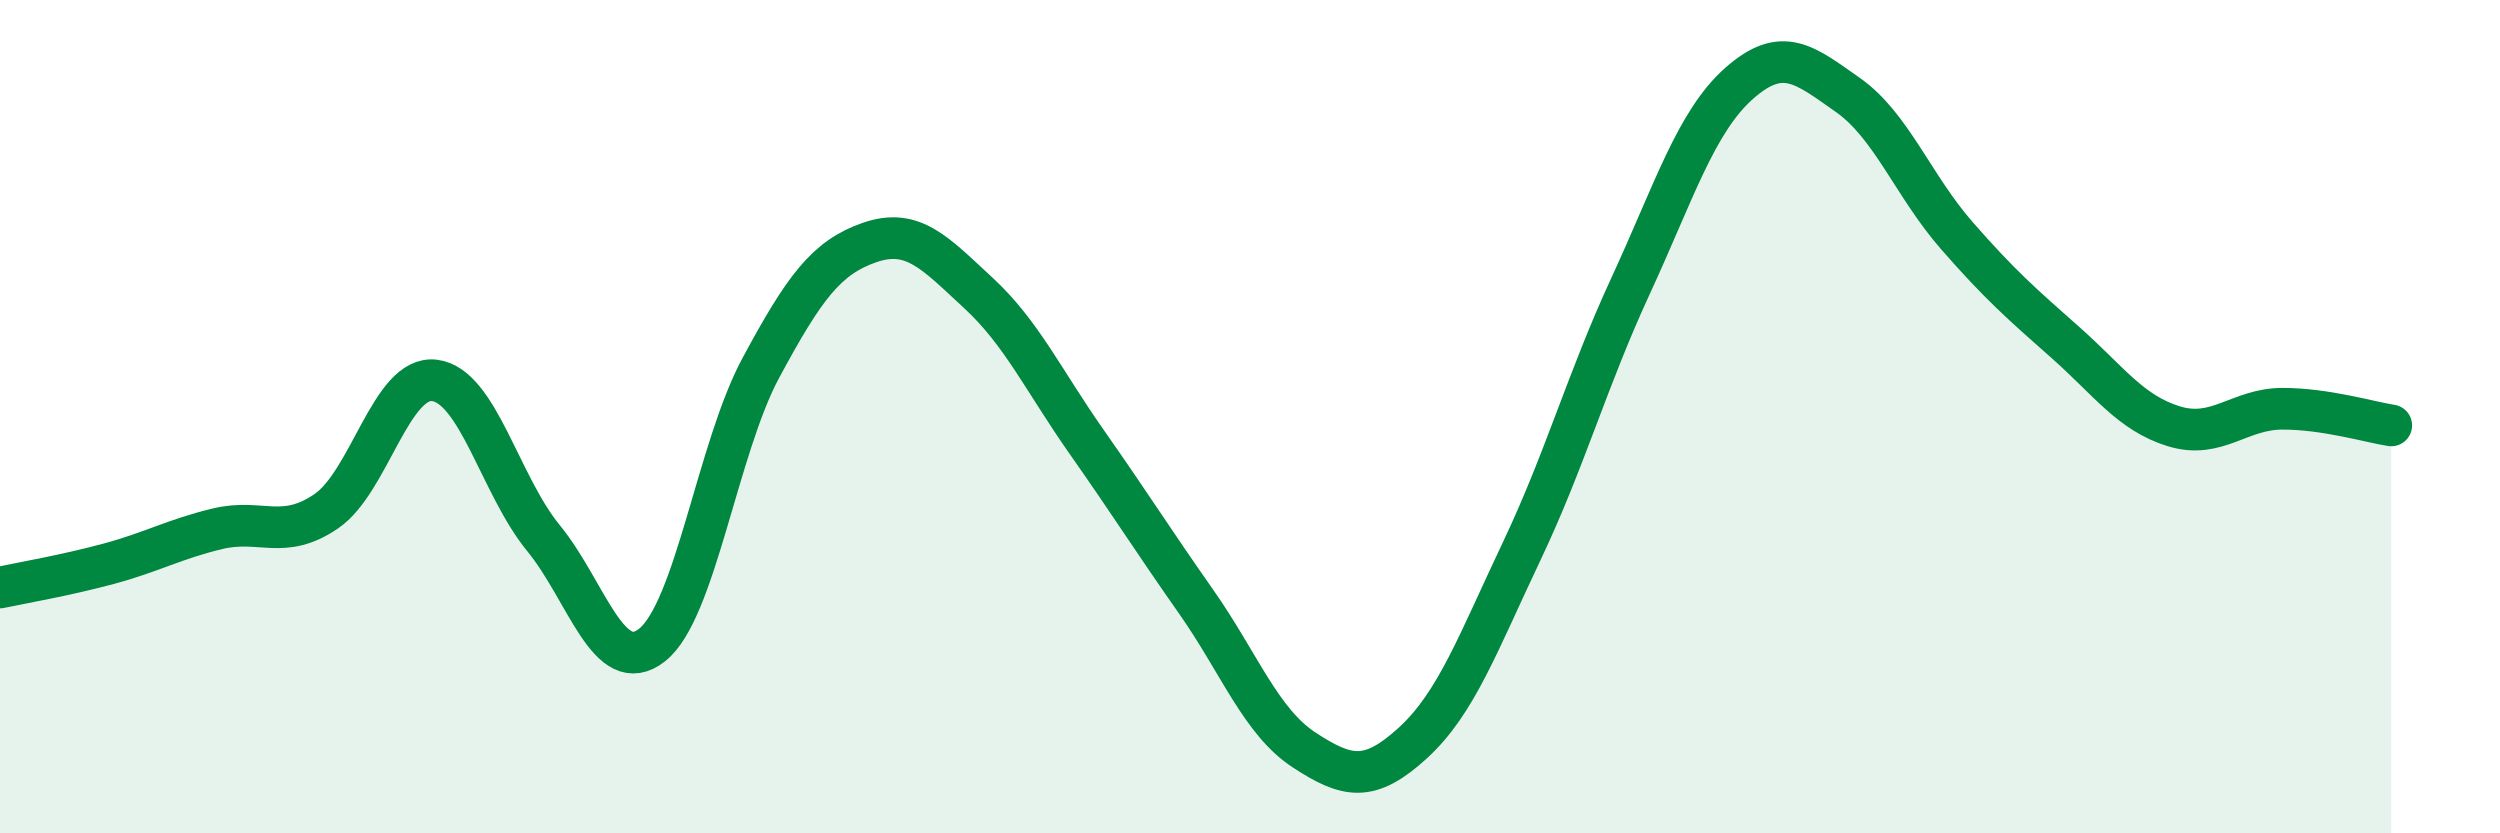 
    <svg width="60" height="20" viewBox="0 0 60 20" xmlns="http://www.w3.org/2000/svg">
      <path
        d="M 0,14.1 C 0.52,13.99 1.57,13.81 2.61,13.53 C 3.65,13.25 4.18,12.94 5.22,12.69 C 6.26,12.44 6.79,12.98 7.83,12.27 C 8.87,11.56 9.39,9 10.43,9.13 C 11.47,9.26 12,11.64 13.04,12.91 C 14.08,14.18 14.61,16.3 15.65,15.48 C 16.69,14.66 17.22,10.76 18.26,8.83 C 19.3,6.9 19.83,6.18 20.87,5.82 C 21.91,5.46 22.44,6.07 23.48,7.03 C 24.52,7.99 25.05,9.14 26.09,10.62 C 27.13,12.1 27.66,12.95 28.7,14.43 C 29.74,15.91 30.26,17.32 31.3,18 C 32.34,18.68 32.87,18.78 33.91,17.83 C 34.95,16.88 35.48,15.42 36.52,13.23 C 37.56,11.04 38.09,9.12 39.13,6.87 C 40.17,4.62 40.7,2.92 41.74,2 C 42.78,1.08 43.31,1.55 44.35,2.28 C 45.39,3.01 45.92,4.46 46.96,5.65 C 48,6.84 48.53,7.3 49.57,8.22 C 50.61,9.14 51.13,9.91 52.17,10.23 C 53.21,10.55 53.74,9.81 54.78,9.81 C 55.82,9.81 56.87,10.13 57.39,10.21L57.39 20L0 20Z"
        fill="#008740"
        opacity="0.1"
        stroke-linecap="round"
        stroke-linejoin="round"
      />
      <path
        d="M 0,14.1 C 0.52,13.99 1.57,13.81 2.61,13.53 C 3.65,13.25 4.18,12.94 5.22,12.69 C 6.26,12.44 6.79,12.98 7.83,12.27 C 8.87,11.56 9.39,9 10.43,9.13 C 11.47,9.26 12,11.64 13.04,12.91 C 14.08,14.18 14.61,16.3 15.65,15.48 C 16.69,14.66 17.22,10.76 18.26,8.83 C 19.3,6.9 19.83,6.18 20.87,5.82 C 21.91,5.46 22.44,6.07 23.48,7.03 C 24.52,7.99 25.05,9.14 26.09,10.62 C 27.13,12.1 27.66,12.95 28.7,14.43 C 29.74,15.91 30.26,17.32 31.3,18 C 32.34,18.68 32.87,18.78 33.91,17.83 C 34.95,16.88 35.48,15.42 36.52,13.23 C 37.56,11.04 38.09,9.12 39.13,6.87 C 40.17,4.62 40.7,2.92 41.74,2 C 42.78,1.08 43.31,1.55 44.35,2.28 C 45.39,3.01 45.92,4.46 46.96,5.65 C 48,6.84 48.53,7.3 49.57,8.22 C 50.61,9.14 51.13,9.91 52.17,10.23 C 53.21,10.55 53.74,9.81 54.78,9.81 C 55.82,9.81 56.87,10.13 57.39,10.21"
        stroke="#008740"
        stroke-width="1"
        fill="none"
        stroke-linecap="round"
        stroke-linejoin="round"
      />
    </svg>
  